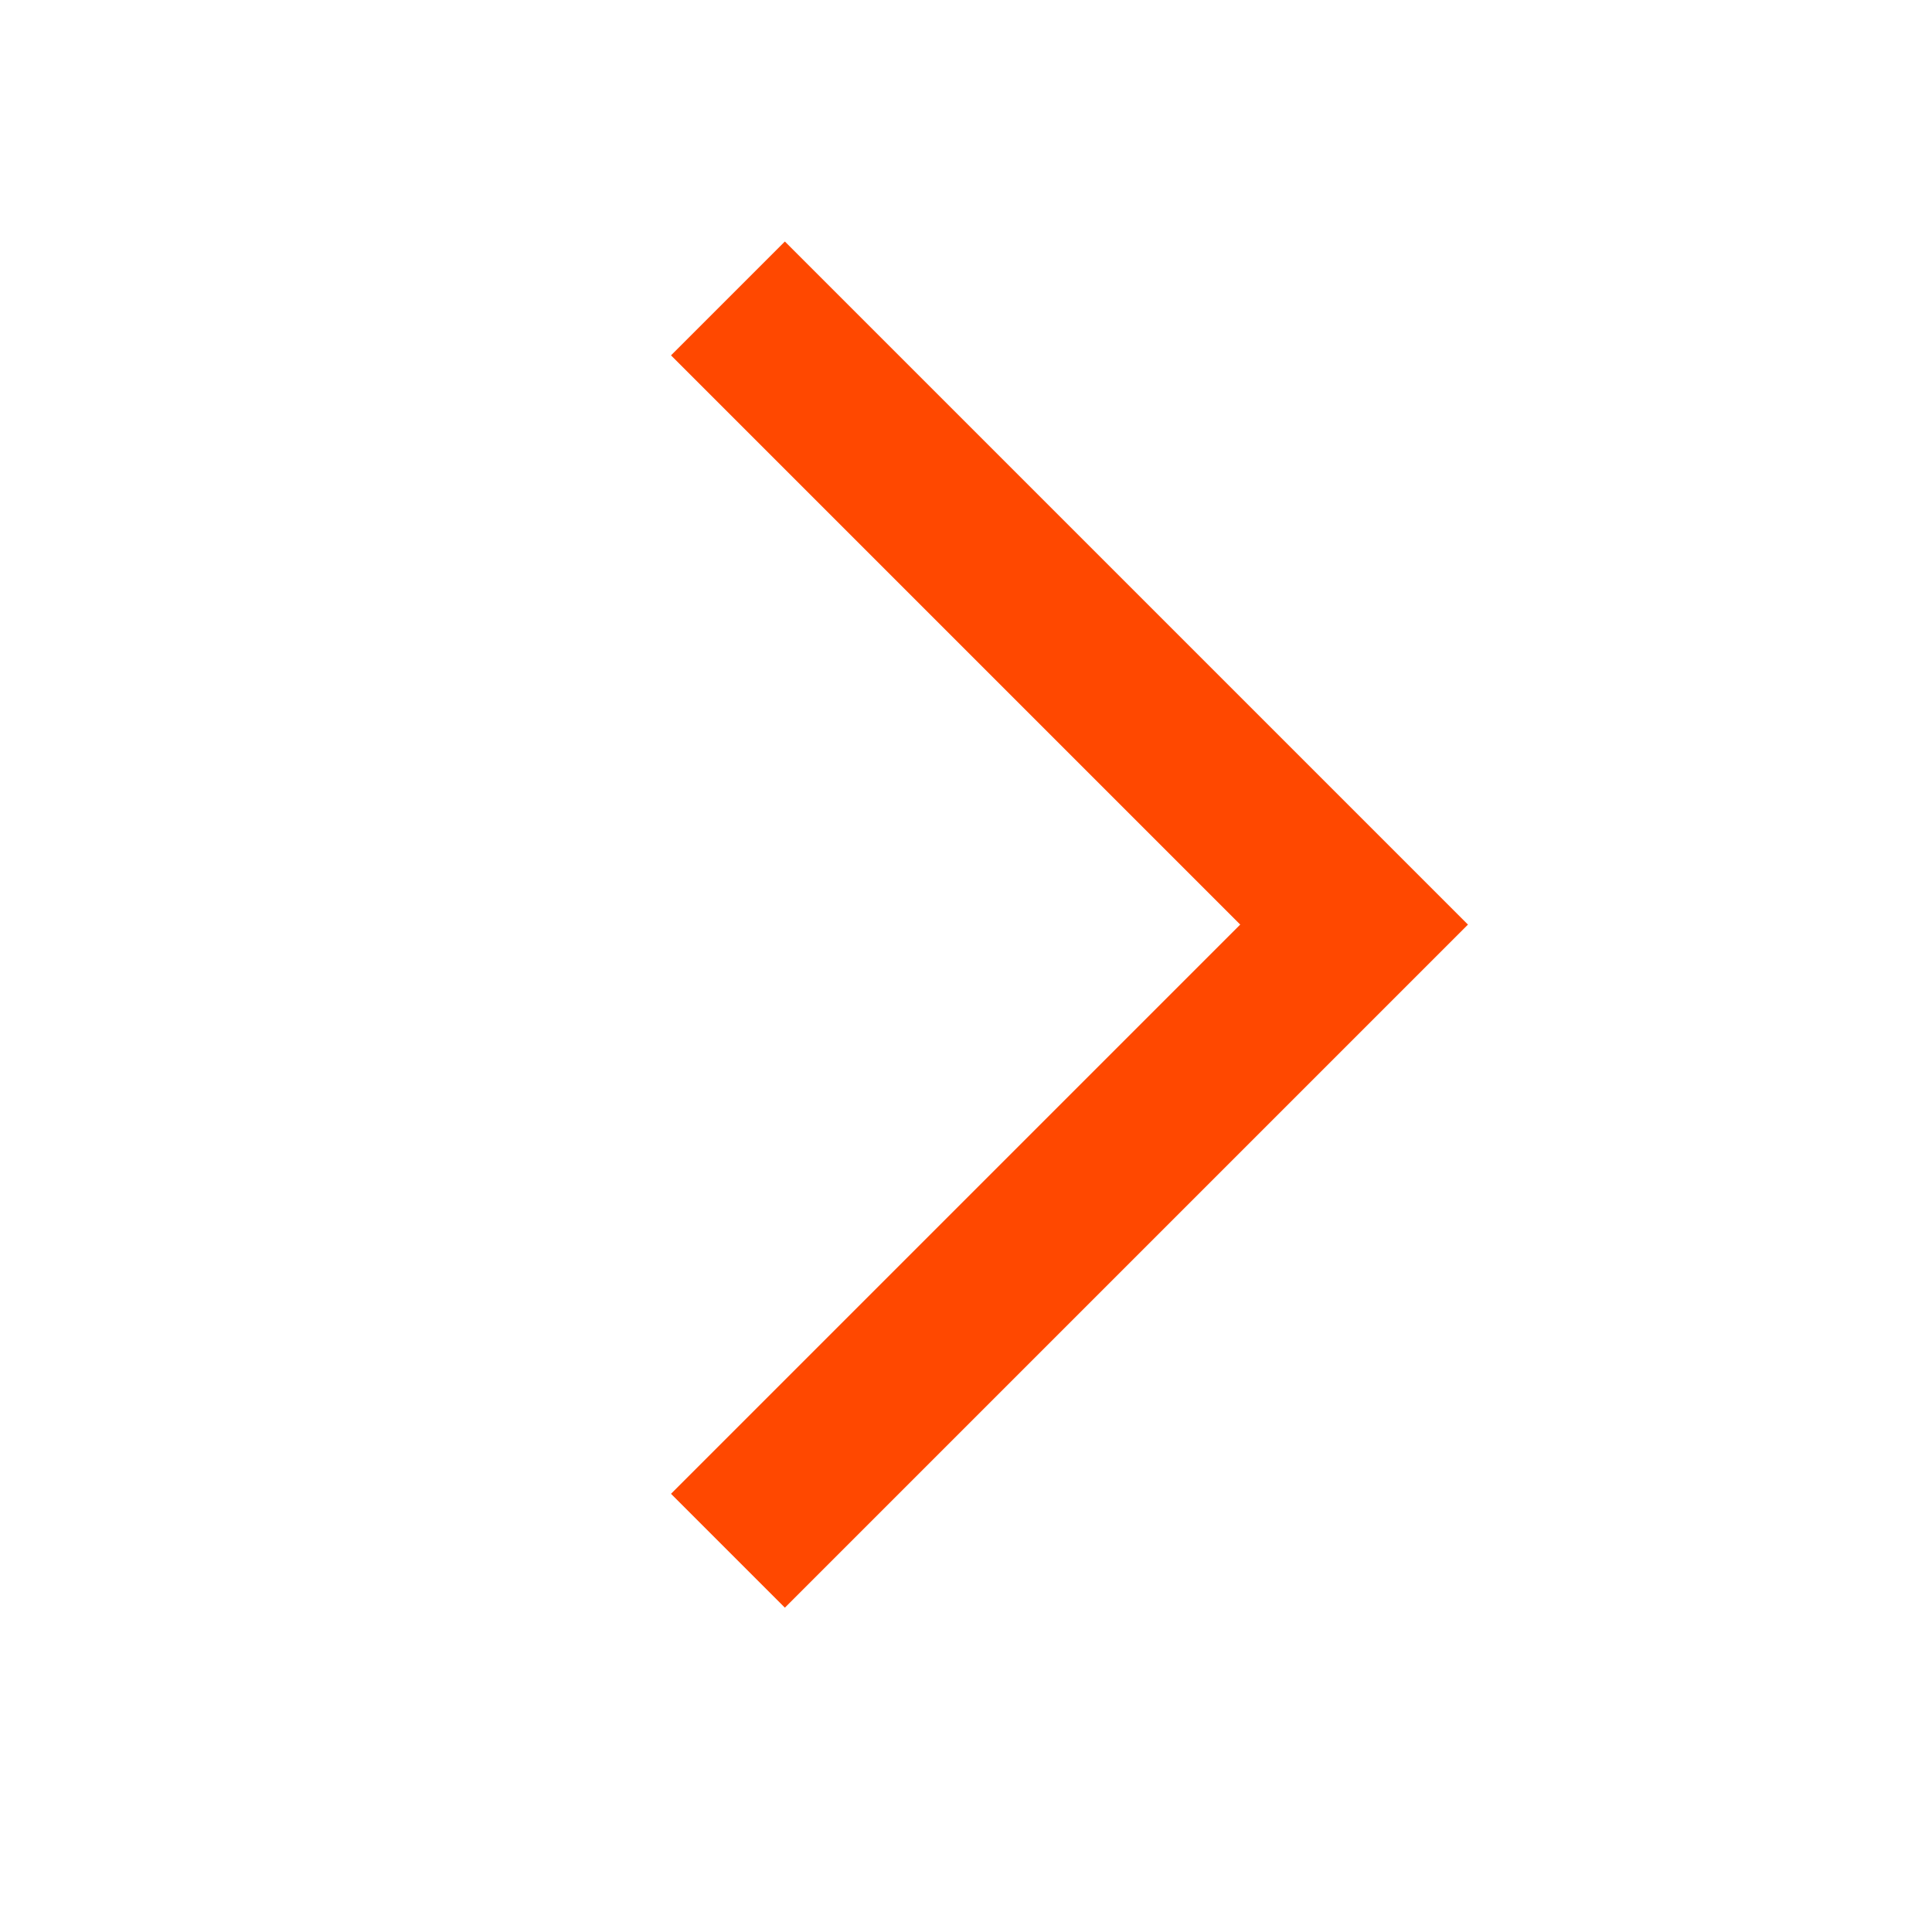 <svg width="16" height="16" viewBox="0 0 16 16" fill="none" xmlns="http://www.w3.org/2000/svg">
<path d="M5.557 2.943L9.611 6.997L10.271 7.657L9.611 8.317L5.557 12.371L6.5 13.314L12.157 7.657L6.5 2L5.557 2.943Z" fill="#FF4800"/>
</svg>
